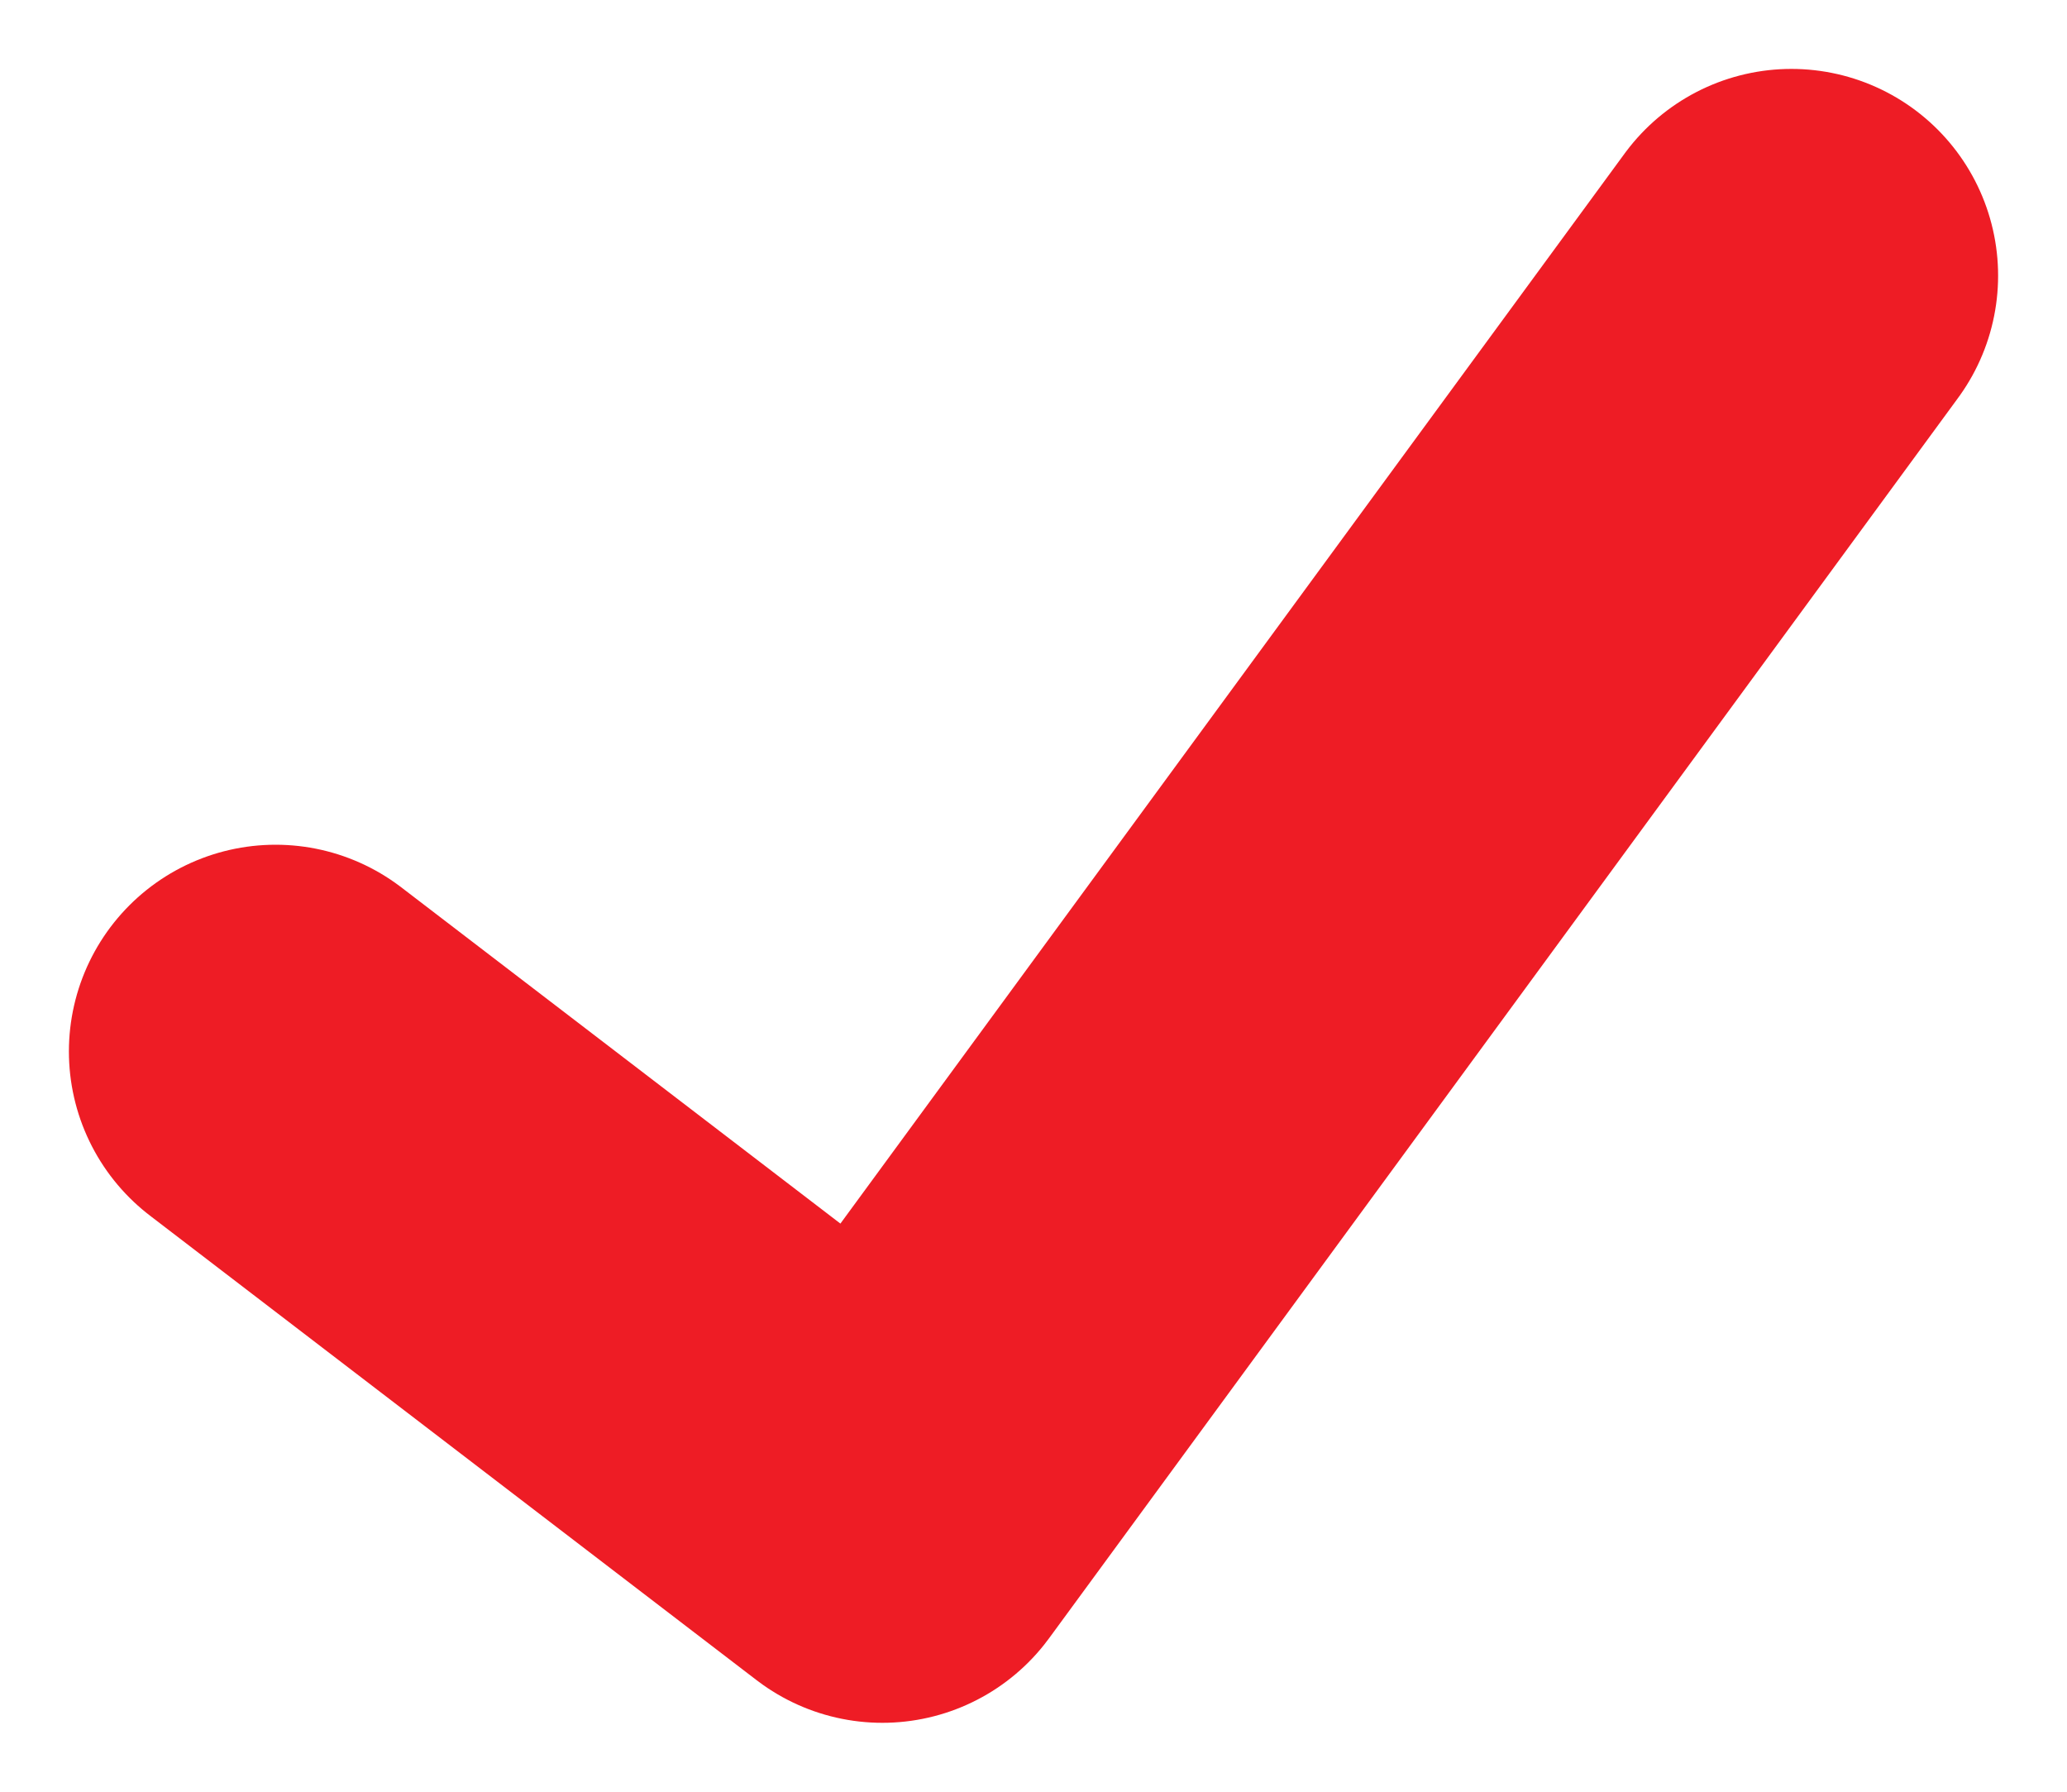 <?xml version="1.0" encoding="UTF-8"?> <svg xmlns="http://www.w3.org/2000/svg" width="15" height="13" viewBox="0 0 15 13" fill="none"><path d="M13 2L6.403 11L2 7.629" stroke="#EE1C25" stroke-width="3" stroke-linecap="round" stroke-linejoin="round"></path></svg> 